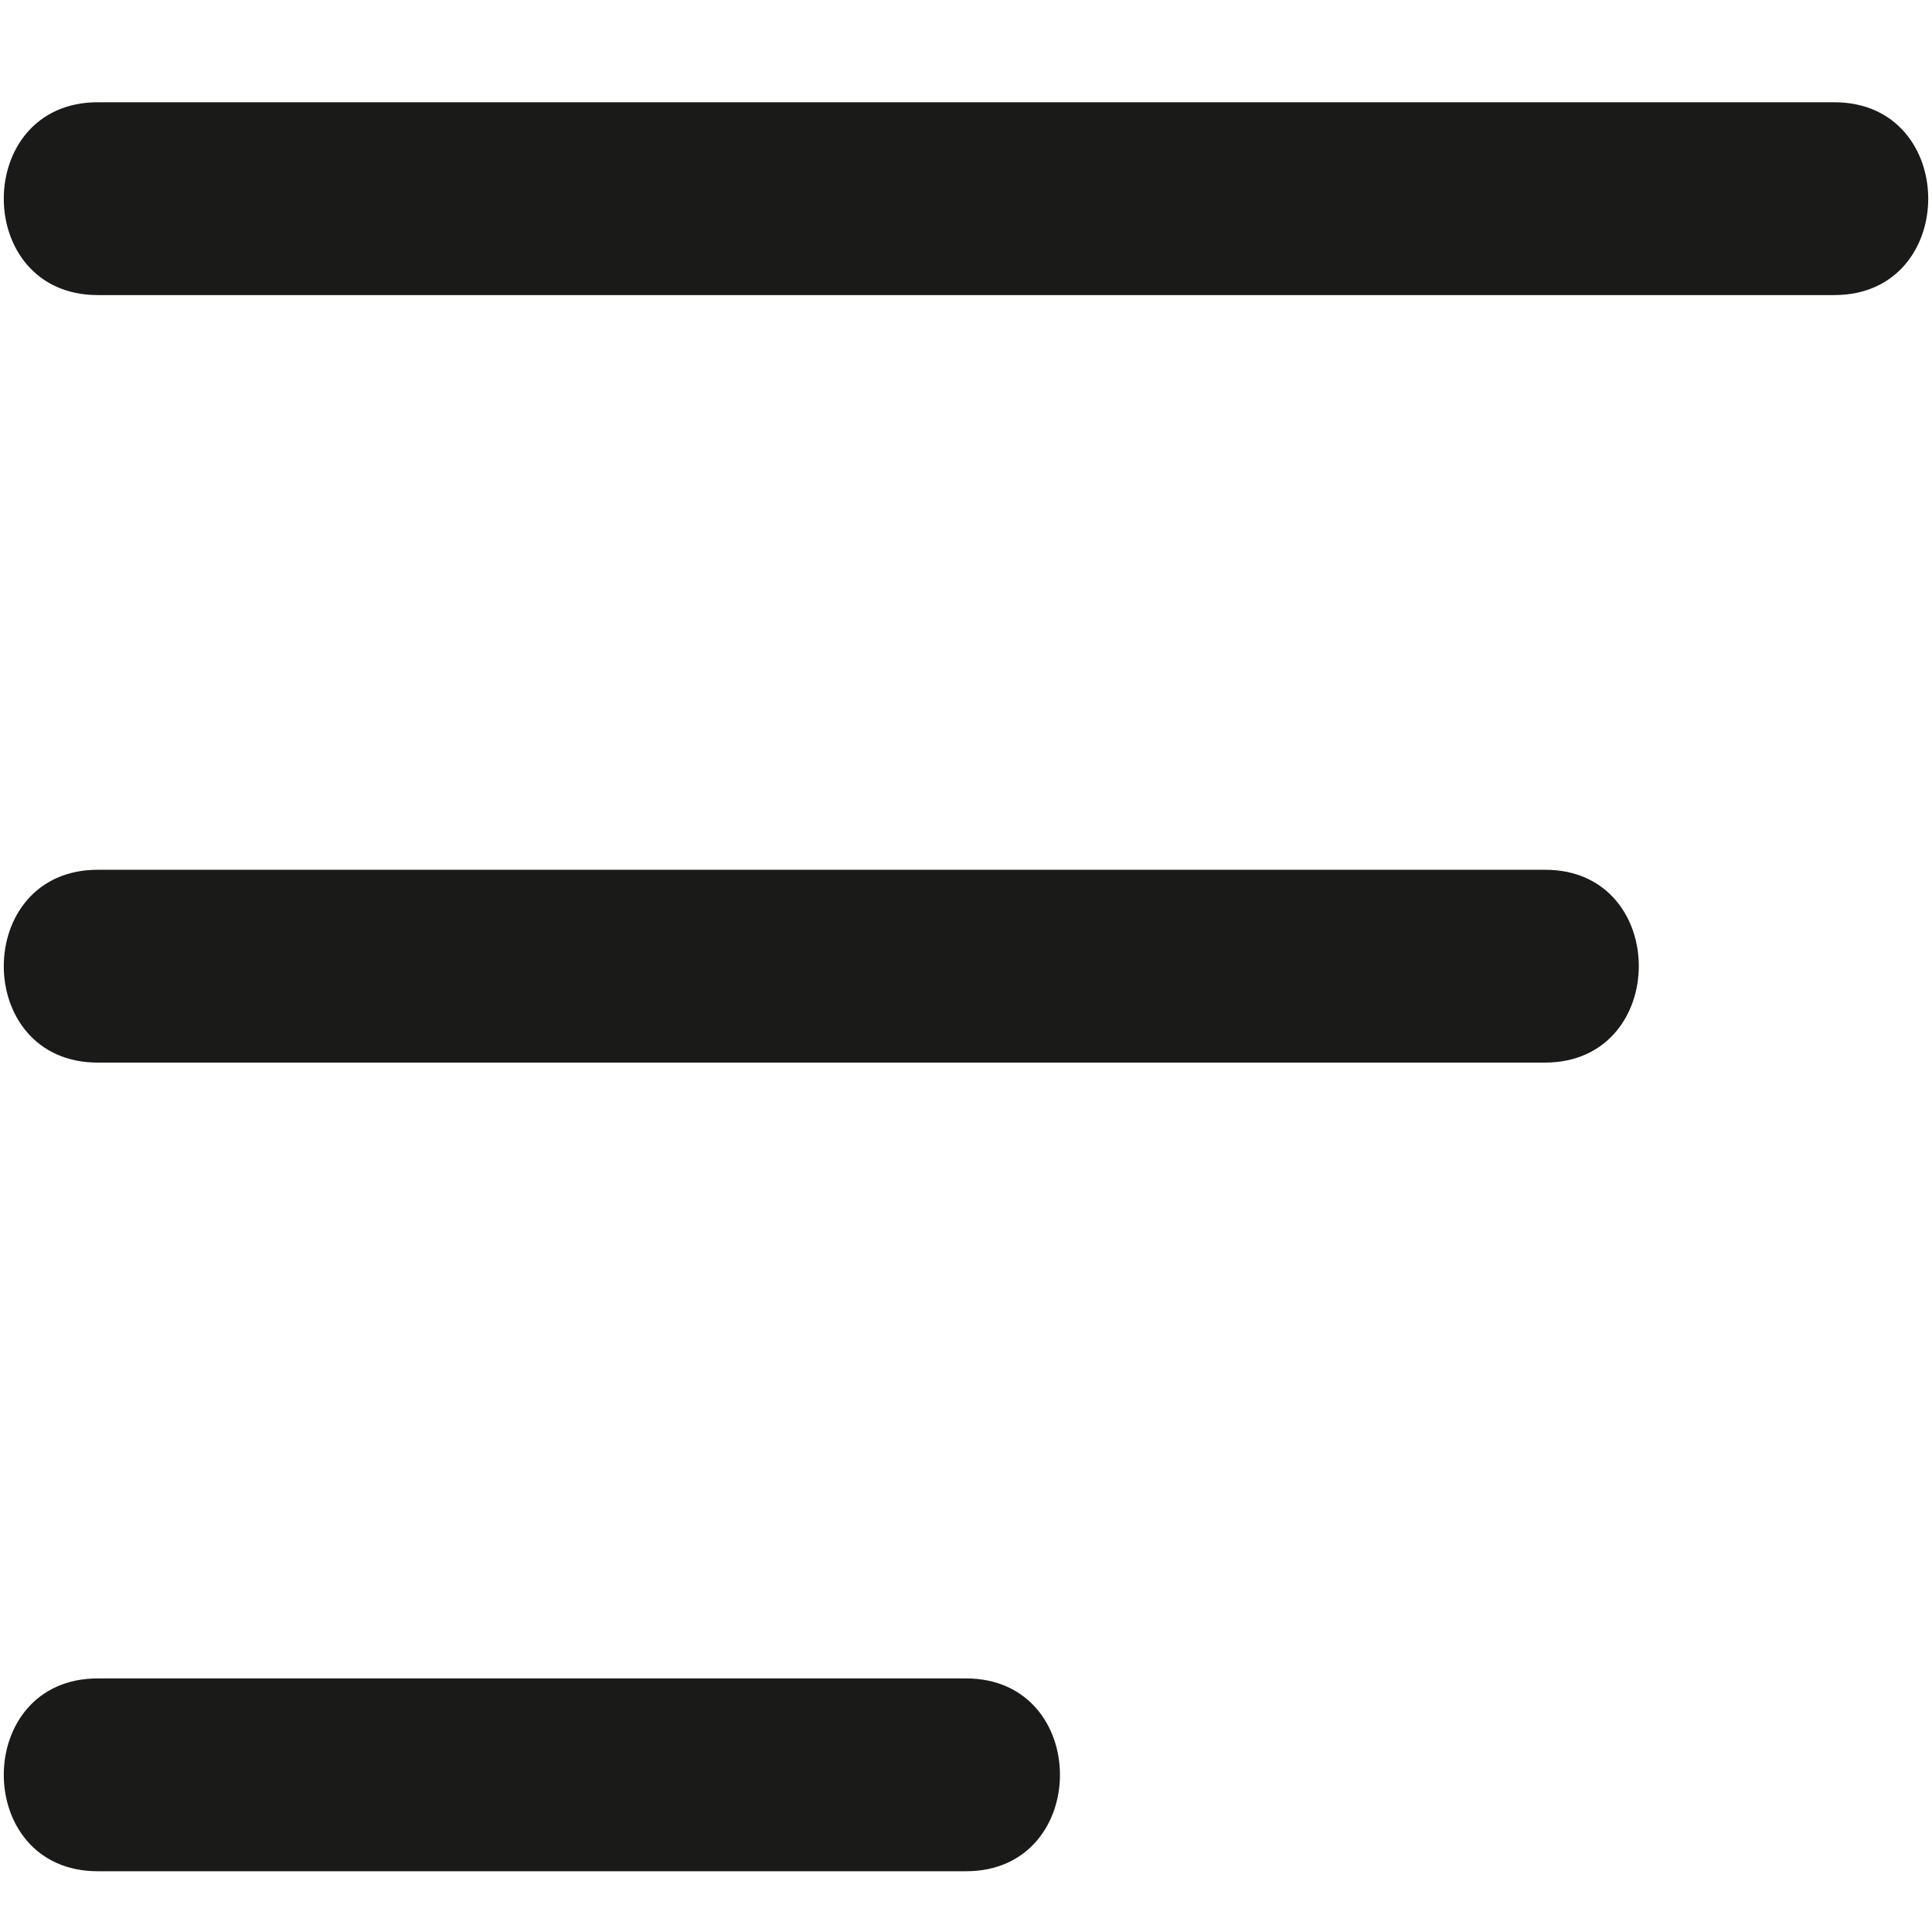 <svg xmlns="http://www.w3.org/2000/svg" xmlns:xlink="http://www.w3.org/1999/xlink" id="Layer_1" x="0px" y="0px" viewBox="-463 225 512 512" style="enable-background:new -463 225 512 512;" xml:space="preserve"><style type="text/css">	.st0{fill:#1A1A18;}</style><g id="List">	<path class="st0" d="M23.1,303.2h-460.2c-33.2,0-33.2-51.1,0-51.1H23.1C56.3,252.1,56.3,303.2,23.1,303.2z"></path>	<path class="st0" d="M-53.6,506.6h-383.5c-33.2,0-33.2-51.1,0-51.1h383.5C-20.4,455.4-20.4,506.6-53.6,506.6z"></path>	<path class="st0" d="M-207,720.9h-230.1c-33.2,0-33.2-51.1,0-51.1H-207C-173.8,669.8-173.8,720.9-207,720.9z"></path></g></svg>